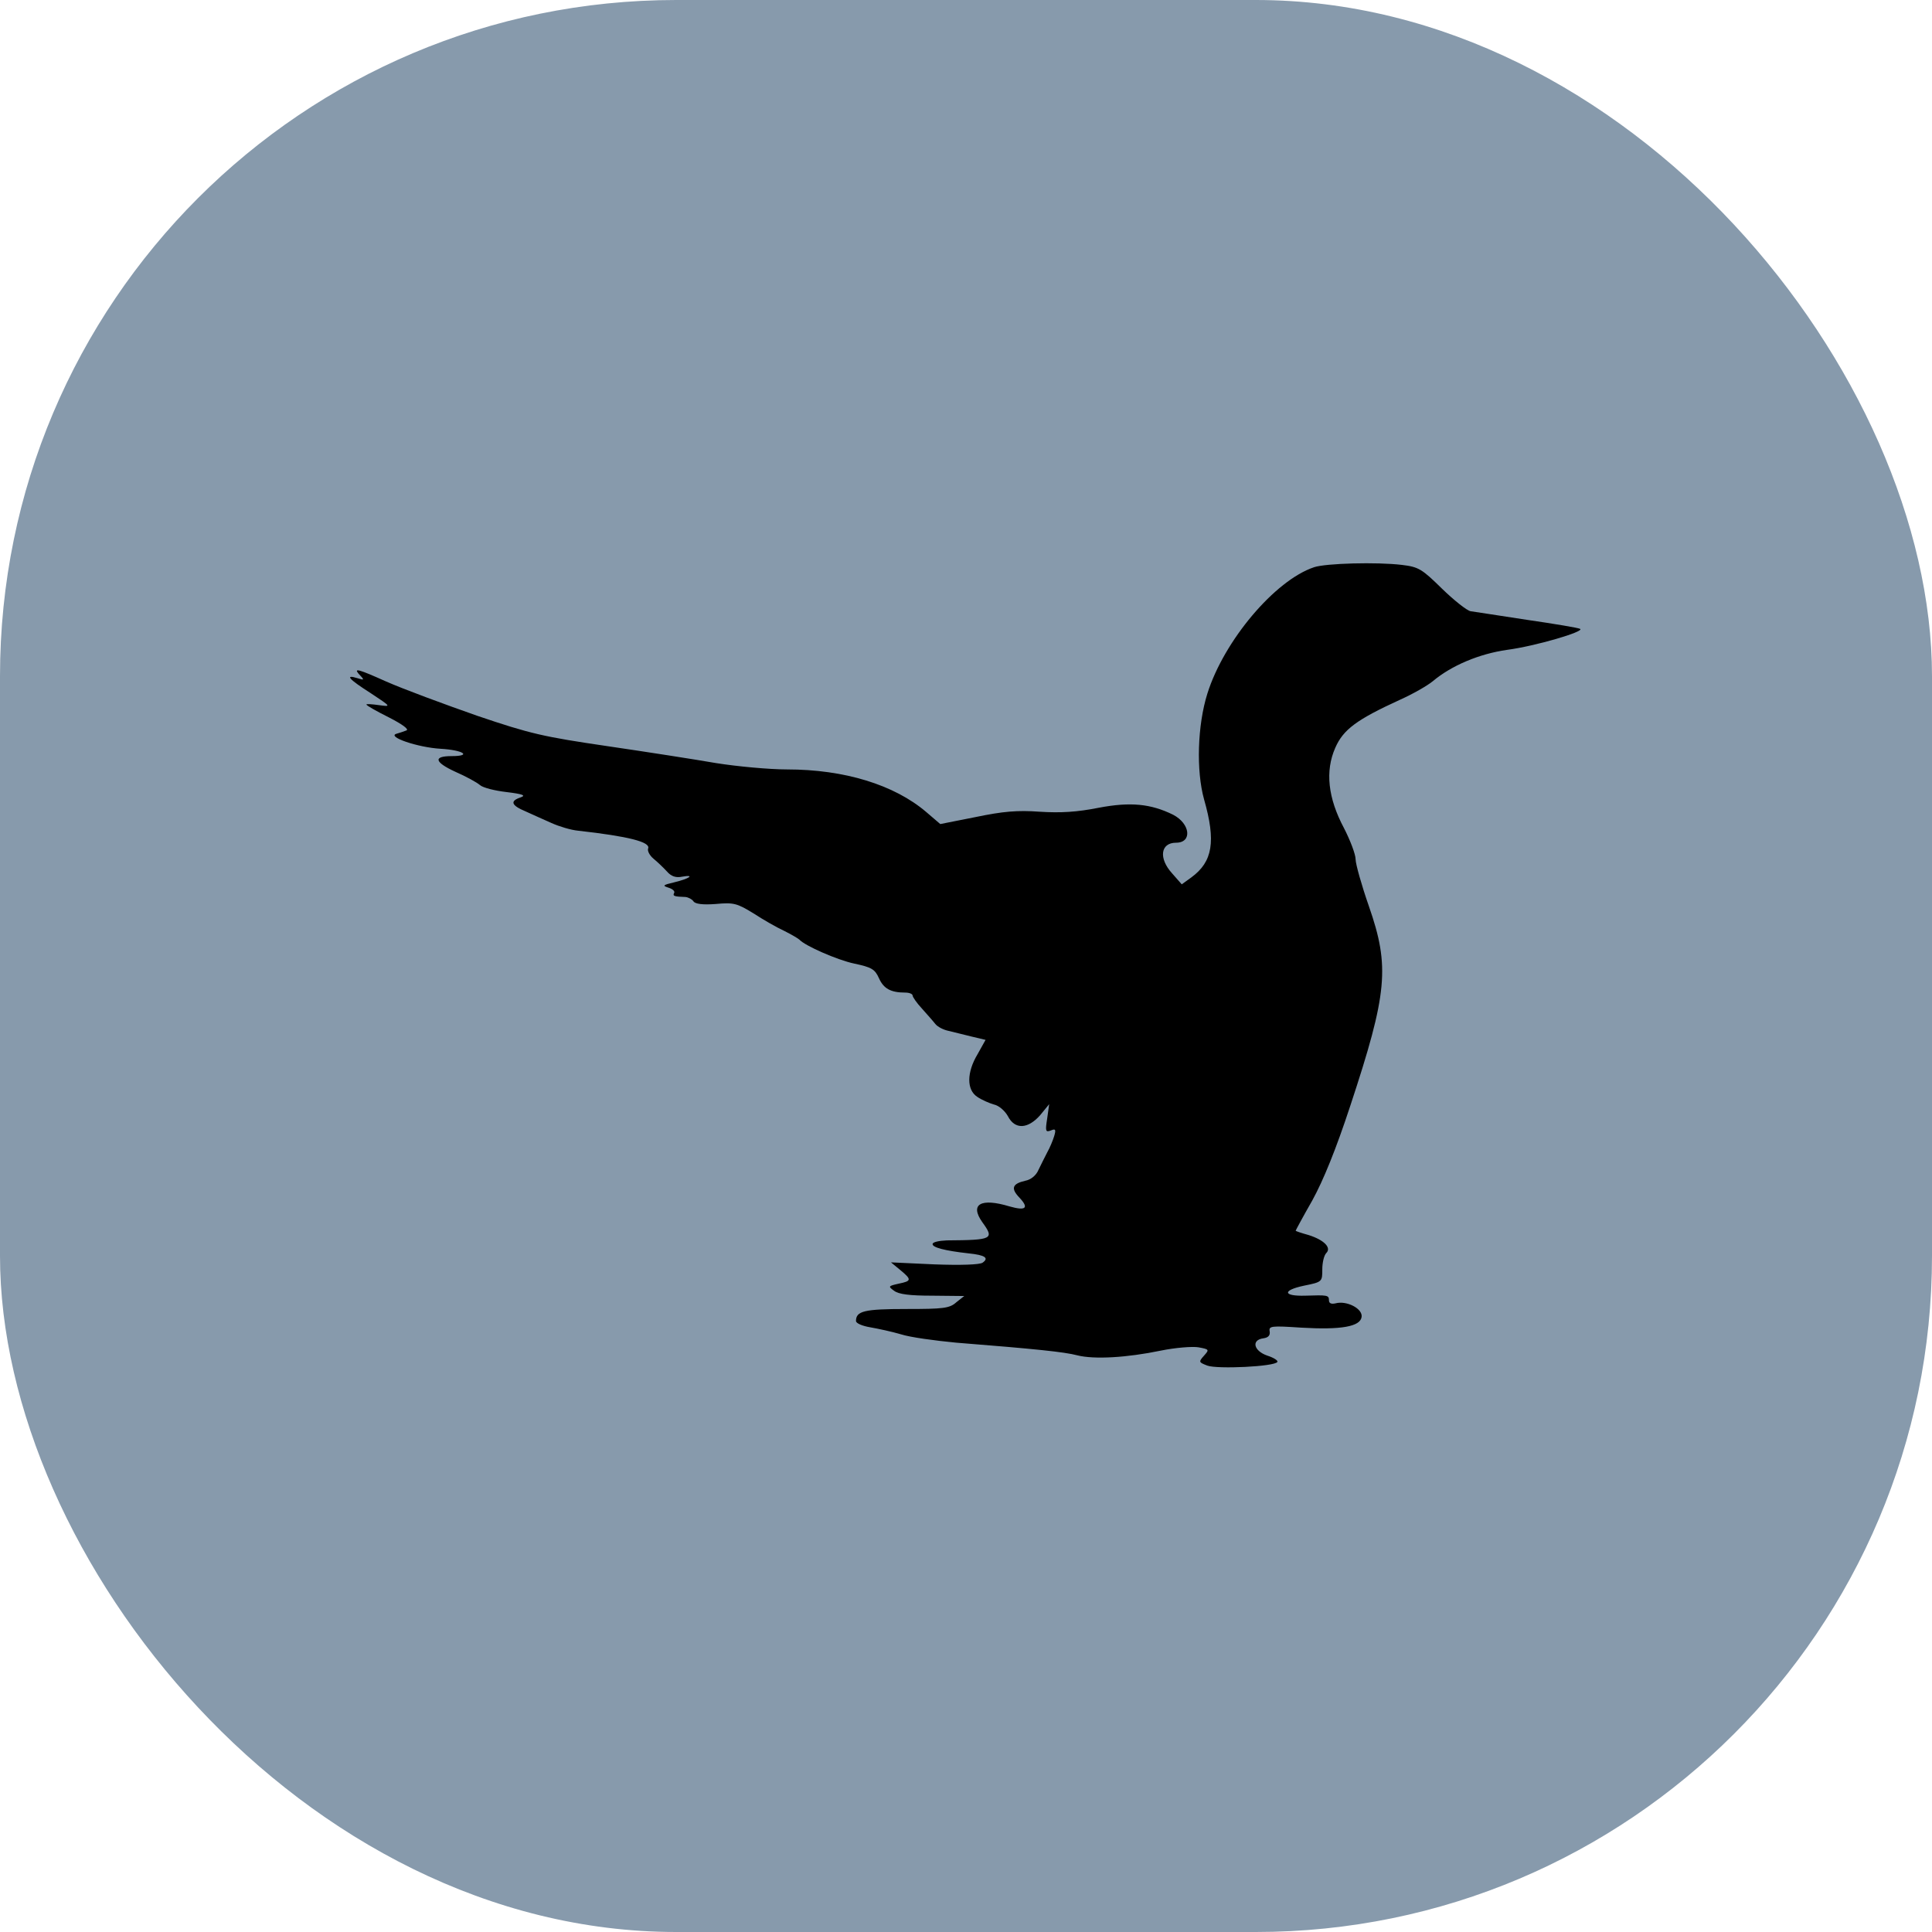 <svg xmlns="http://www.w3.org/2000/svg" version="1.1" xmlns:xlink="http://www.w3.org/1999/xlink" xmlns:svgjs="http://svgjs.dev/svgjs" width="1000" height="1000"><g clip-path="url(#SvgjsClipPath1042)"><rect width="1000" height="1000" fill="#879aac"></rect><g transform="matrix(1.724,0,0,1.724,5.684341886080802e-14,167.241)"><svg xmlns="http://www.w3.org/2000/svg" version="1.1" xmlns:xlink="http://www.w3.org/1999/xlink" xmlns:svgjs="http://svgjs.dev/svgjs" width="580" height="386"><svg xmlns="http://www.w3.org/2000/svg" version="1.0" viewBox="0 0 580 386"><path d="M394.5 73.3c-11.7 3.9-27 22-32 37.9-3 9.5-3.4 23.2-1 31.8 3.6 12.6 2.6 18.7-3.8 23.4l-2.9 2.1-2.9-3.3c-4.1-4.5-3.5-9.2 1.2-9.2 4.9 0 4.3-5.7-.9-8.4-6.7-3.3-12.8-3.9-22.3-2.1-6.5 1.3-11.5 1.6-17.7 1.2-6.8-.5-11.1-.1-19.3 1.6l-10.6 2.1-4.2-3.6c-9.6-8.2-24.6-12.8-41.8-12.8-5.4 0-15-.9-21.3-1.9-6.3-1.1-21.1-3.4-32.7-5.1-19.1-2.8-23.1-3.7-39-9.1-9.7-3.4-22.2-8-27.6-10.4-7.8-3.5-9.5-4-8.1-2.3 1.9 2 1.9 2.1-.3 1.4-3.9-1.2-2.6.3 4 4.5 6.2 4.1 6.2 4.1 2.5 3.6-2.1-.3-3.8-.4-3.8-.2 0 .3 3 2 6.8 3.9 4.1 2.1 6.1 3.6 5.2 3.9-.8.3-2.2.8-3 1-2.9.9 6.4 4.1 13.3 4.5 6.8.4 9.5 2.2 3.3 2.2-5.6 0-5.2 1.8 1.1 4.7 3.2 1.4 6.5 3.2 7.4 4 .9.8 4.5 1.7 8 2.1 4.9.6 5.9 1 4.2 1.6-3.3 1.1-2.8 2.4 1.5 4.2 2 .9 5.5 2.5 7.8 3.5 2.2 1 5.8 2.1 8 2.3 15.2 1.7 21.7 3.4 21 5.3-.3.7.4 2.1 1.6 3.1 1.1.9 2.9 2.6 4 3.8 1.3 1.5 2.7 2 4.6 1.6 4-.7 2.2.6-2.4 1.7-3.4.8-3.6 1-1.7 1.6 1.3.4 2 1.1 1.7 1.6-.5.9 0 1.1 3.4 1.2.9.1 2 .7 2.4 1.3.5.8 2.8 1.1 6.7.8 5.4-.5 6.4-.2 11.3 2.8 2.9 1.9 7.1 4.3 9.3 5.3 2.2 1.1 4.2 2.3 4.5 2.6 1.6 1.8 11.3 6.1 16.5 7.2 5.2 1.1 6.2 1.7 7.4 4.4 1.4 3.1 3.5 4.3 7.9 4.3 1.2 0 2.2.4 2.2.9 0 .4 1.2 2.2 2.8 3.9 1.5 1.7 3.3 3.7 4 4.6.7.9 2.5 1.8 4 2.1 1.5.4 4.6 1.1 6.9 1.7l4.2 1-2.4 4.3c-3.3 5.5-3.3 10.7-.1 12.8 1.3.9 3.6 1.9 5 2.3 1.5.3 3.3 1.9 4.2 3.5 2.1 4.1 6 3.9 9.7-.3l2.7-3.3-.6 4.3c-.6 3.8-.5 4.2 1.1 3.6 1.4-.6 1.6-.3 1 1.7-.4 1.3-1.3 3.5-2.1 4.9-.7 1.4-1.9 3.7-2.6 5.2-.7 1.7-2.3 3-4 3.3-3.9.9-4.4 2.3-1.7 5.1 2.9 3.1 1.9 4-3 2.6-8.6-2.6-12-.7-8.2 4.7 3.7 5.1 3.2 5.4-10.6 5.5-2.4.1-4.3.5-4.3 1.1-.1 1 3.6 2 10.8 2.8 5 .5 6.2 1.4 4.2 2.8-.9.6-6.5.8-14.5.5l-13-.6 2.8 2.3c3.5 2.9 3.4 3.3-.5 4.1-3.1.7-3.2.8-1.4 2.1 1.4 1.1 4.8 1.5 11.5 1.5l9.6.1-2.4 1.9c-2 1.8-3.9 2-15 2-12.6 0-15.1.6-15.1 3.6 0 .7 1.9 1.5 4.3 1.9 2.3.4 6.5 1.3 9.2 2.1 2.8.9 10.2 1.9 16.5 2.5 24 1.9 32.6 2.8 36.4 3.8 5.1 1.3 15 .7 25.1-1.4 4.4-.9 9.5-1.3 11.3-1 3.3.6 3.3.7 1.7 2.5-1.7 1.9-1.6 2 1 3 3 1.1 20.2.3 21-1.1.3-.4-1.1-1.3-3-1.9-4.1-1.4-4.9-4.7-1.2-5.2 1.5-.2 2.1-.9 1.9-2.1-.3-1.6.5-1.7 9.5-1.1 11.9.7 17.7-.3 18.1-3.2.4-2.5-4.5-5-7.8-4.1-1.3.3-2 0-2-.9 0-1.6-.5-1.6-7.1-1.4-6.7.2-7-1.6-.4-3 5.5-1.1 5.5-1.2 5.5-4.9 0-2 .5-4.2 1.2-4.9 1.6-1.6-.6-3.9-5.3-5.4-2.2-.6-3.9-1.2-3.9-1.3 0-.1 2.2-4.2 5-9.1 3.3-6 7.1-15.3 11.4-28.4 11.2-33.9 11.9-41.8 5.6-59.9-2.2-6.3-4-12.7-4-14.1 0-1.5-1.6-5.7-3.5-9.4-4.8-9-5.7-17.1-2.6-24.1 2.4-5.5 6.5-8.5 19.4-14.4 3.8-1.7 8.2-4.2 9.9-5.6 5.6-4.7 13.9-8.2 22.3-9.4 8.4-1.1 23.4-5.5 21.9-6.3-.5-.3-7.6-1.5-15.9-2.7-8.2-1.3-15.9-2.4-17-2.6-1.1-.2-5-3.3-8.6-6.8-6-5.9-7-6.5-12-7.1-7.5-.9-22.8-.5-26.4.7z"></path></svg></svg></g></g><defs><clipPath id="SvgjsClipPath1042"><rect width="1000" height="1000" x="0" y="0" rx="350" ry="350"></rect></clipPath></defs></svg>